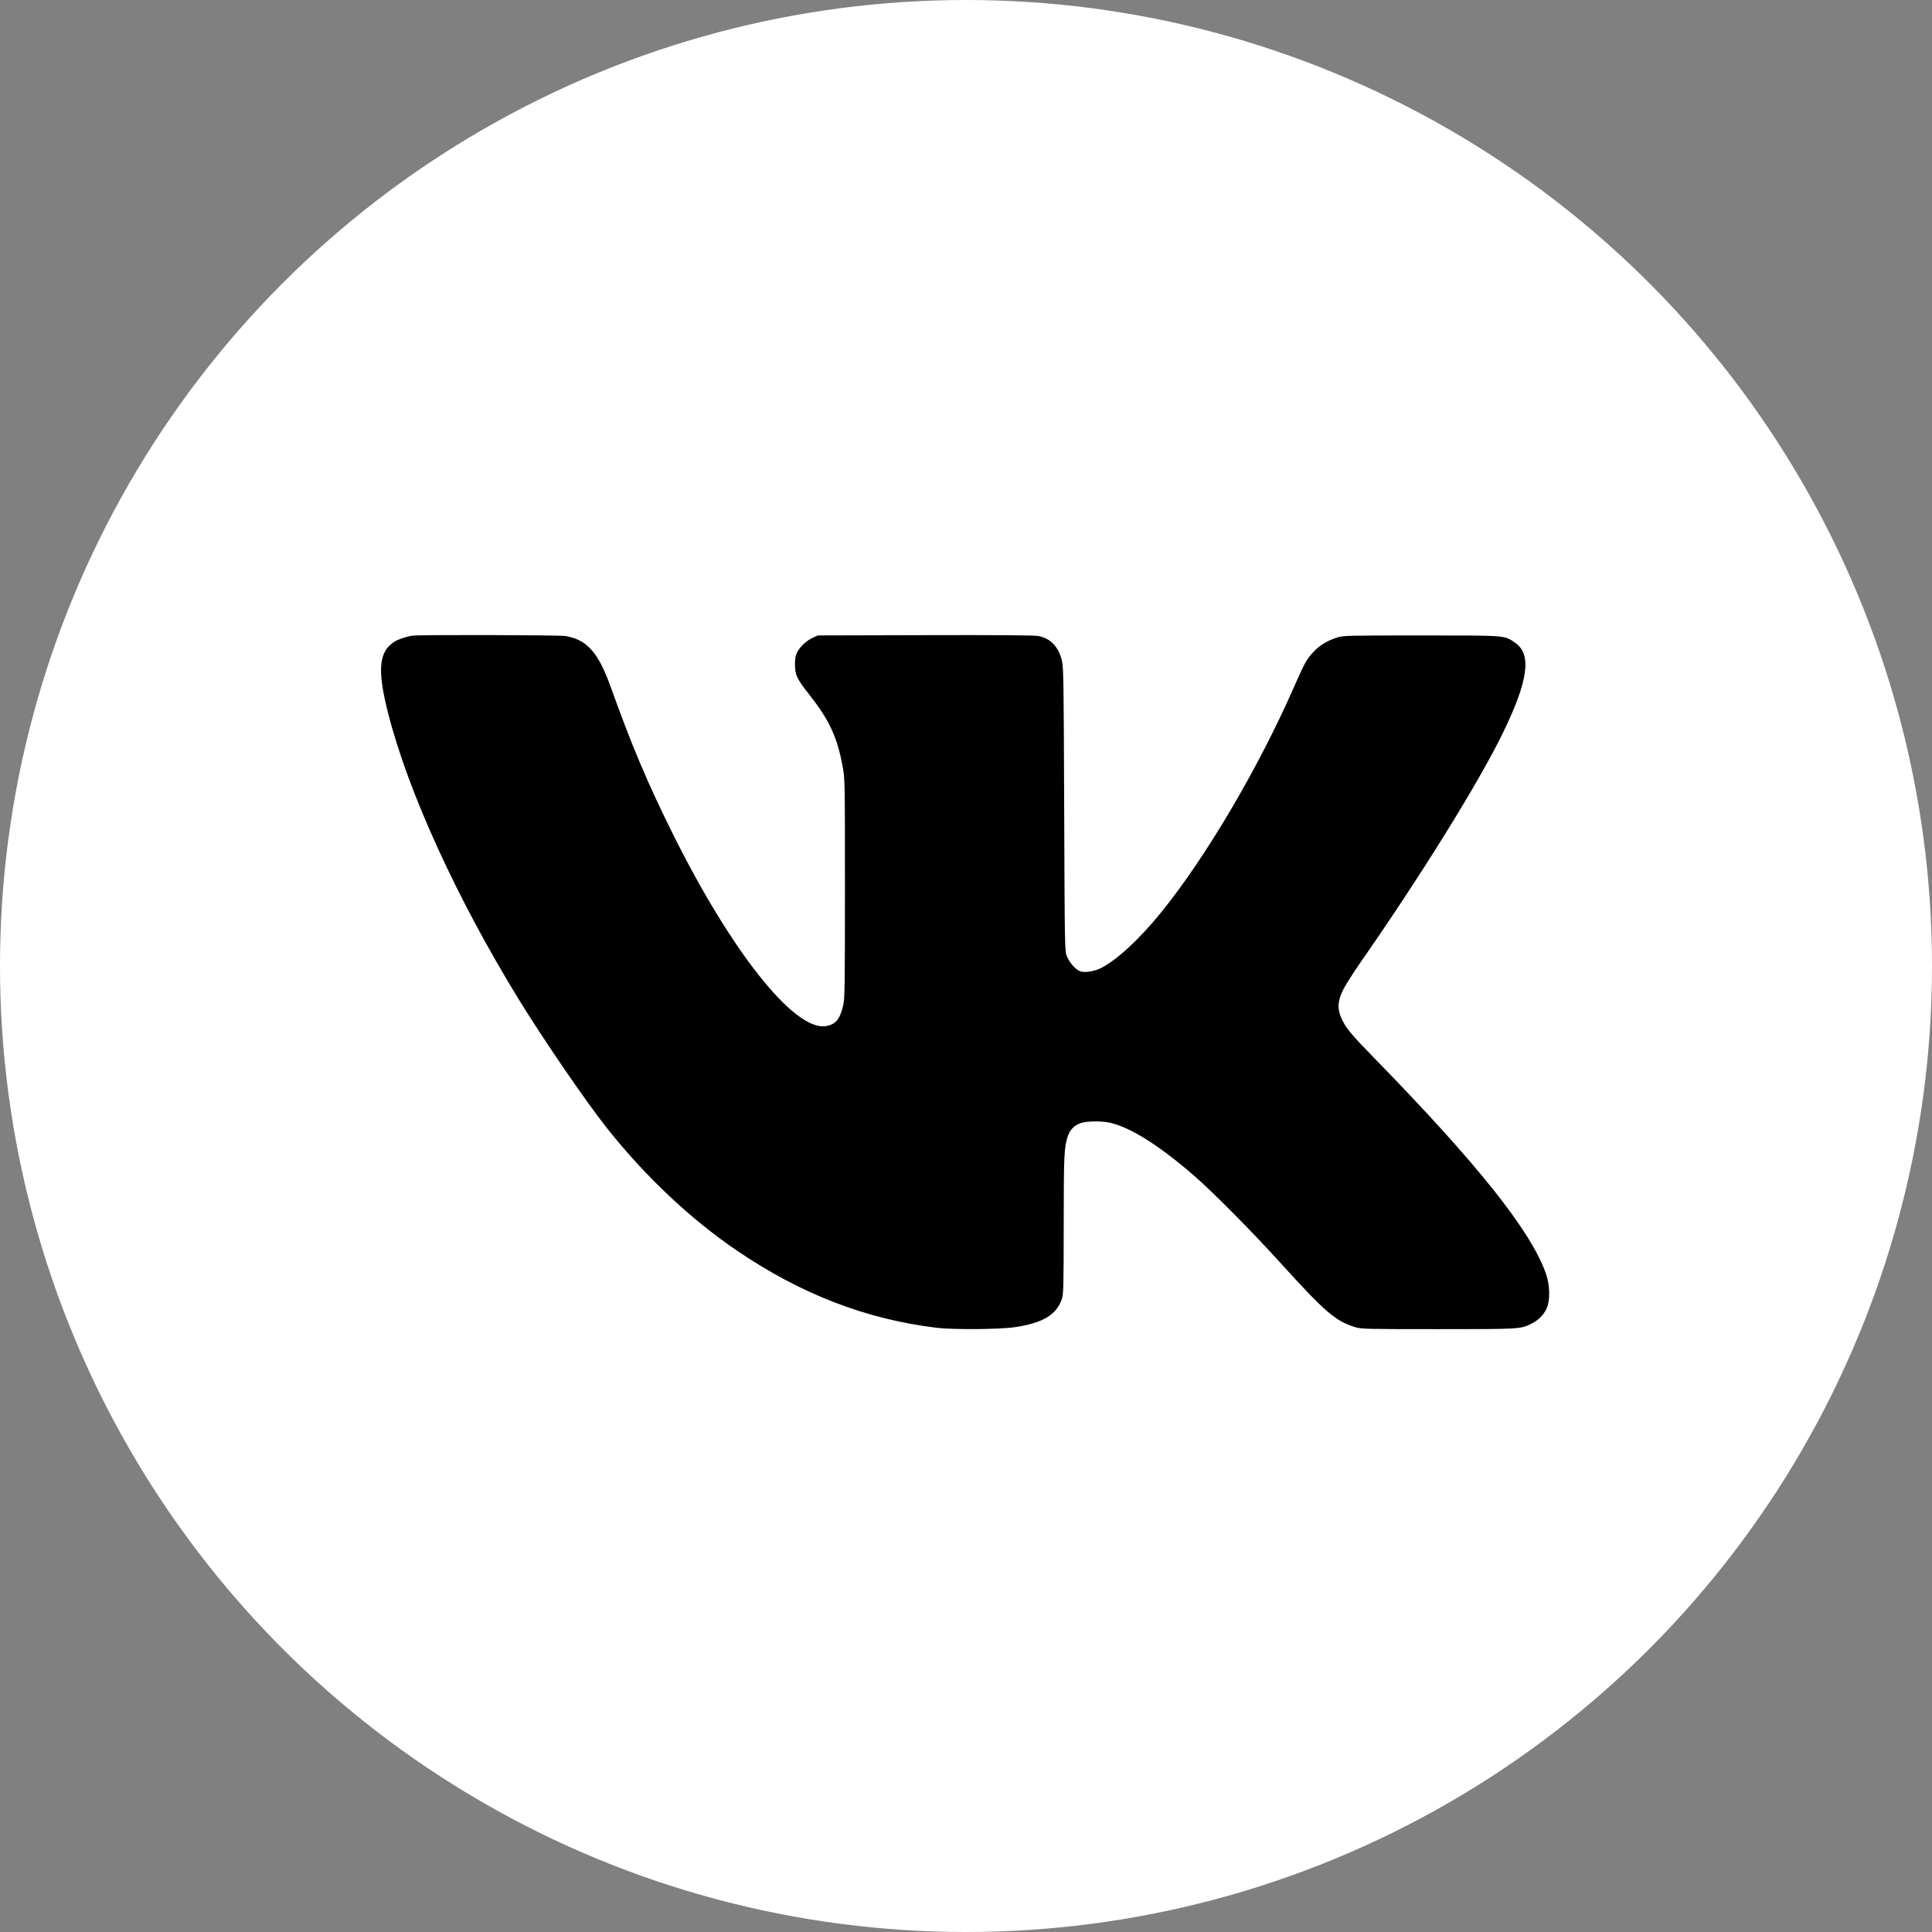 <?xml version="1.0" encoding="UTF-8"?> <svg xmlns="http://www.w3.org/2000/svg" width="1080" height="1080" viewBox="0 0 1080 1080" fill="none"><rect x="0" y="0" width="1080" height="1080" fill="#808080" stroke="none"/> <circle cx="540" cy="540" r="540" fill="white"></circle> <path fill-rule="evenodd" clip-rule="evenodd" d="M230.695 355.33C227.412 355.765 222.698 357.324 220.534 358.691C211.685 364.277 210.791 374.48 217.011 398.884C228.182 442.712 255.193 501.916 289.666 558.132C303.513 580.712 327.713 616.059 339.372 630.733C360.804 657.707 385.901 681.364 411.777 698.983C447.57 723.355 483.894 737.411 523.57 742.242C532.692 743.353 558.761 743.156 567.239 741.912C582.859 739.621 590.586 735.001 593.583 726.165C594.492 723.482 594.59 719.554 594.623 684.483C594.659 644.962 594.823 641.522 596.987 634.882C598.193 631.181 601.417 628.325 605.338 627.484C609.469 626.598 616.608 626.69 620.806 627.683C632.216 630.381 648.226 640.501 667.387 657.127C678.234 666.539 699.565 688.078 716.102 706.318C740.824 733.584 746.57 738.507 757.661 741.93C760.895 742.927 764.032 743 803.926 743C849.868 743 849.867 743 856.037 739.98C859.913 738.082 862.948 735.045 864.59 731.417C866.581 727.017 866.448 718.561 864.287 712.272C856.094 688.425 826.189 650.847 767.804 591.038C755.328 578.258 752.374 574.683 749.978 569.468C747.47 564.01 747.688 559.611 750.777 553.379C752.1 550.709 756.65 543.547 760.888 537.462C794.473 489.252 826.543 437.566 840.01 409.947C854.43 380.374 856.392 365.627 846.769 359.14C840.79 355.11 842.198 355.215 794.318 355.215C754.146 355.215 750.995 355.287 747.738 356.286C742.318 357.946 737.883 360.58 734.474 364.163C730.452 368.39 729.381 370.308 723.222 384.328C703.163 429.985 673.685 479.866 648.553 510.678C636.681 525.232 624.269 536.678 615.551 541.11C611.915 542.959 606.515 543.85 603.993 543.018C601.404 542.163 597.889 538.237 596.352 534.482C595.213 531.701 595.182 529.934 594.892 452.452C594.614 378.313 594.528 372.995 593.533 369.037C591.596 361.33 587.128 356.764 580.282 355.5C578.135 355.103 556.571 354.952 517.107 355.056L457.193 355.215L454.281 356.554C450.81 358.15 447.375 361.326 445.654 364.531C444.672 366.359 444.403 367.863 444.405 371.518C444.406 377.28 445.416 379.412 452.272 388.122C463.621 402.54 468.055 412.081 471.05 428.531C472.317 435.492 472.331 436.221 472.327 496.704C472.323 552.194 472.23 558.234 471.331 562.099C469.525 569.865 466.946 572.875 461.452 573.628C443.738 576.056 408.548 531.597 375.677 465.262C361.679 437.014 353.162 416.818 341.302 383.746C334.465 364.682 327.974 357.446 315.996 355.536C312.424 354.966 234.849 354.779 230.695 355.33Z" fill="black"></path> </svg> 
